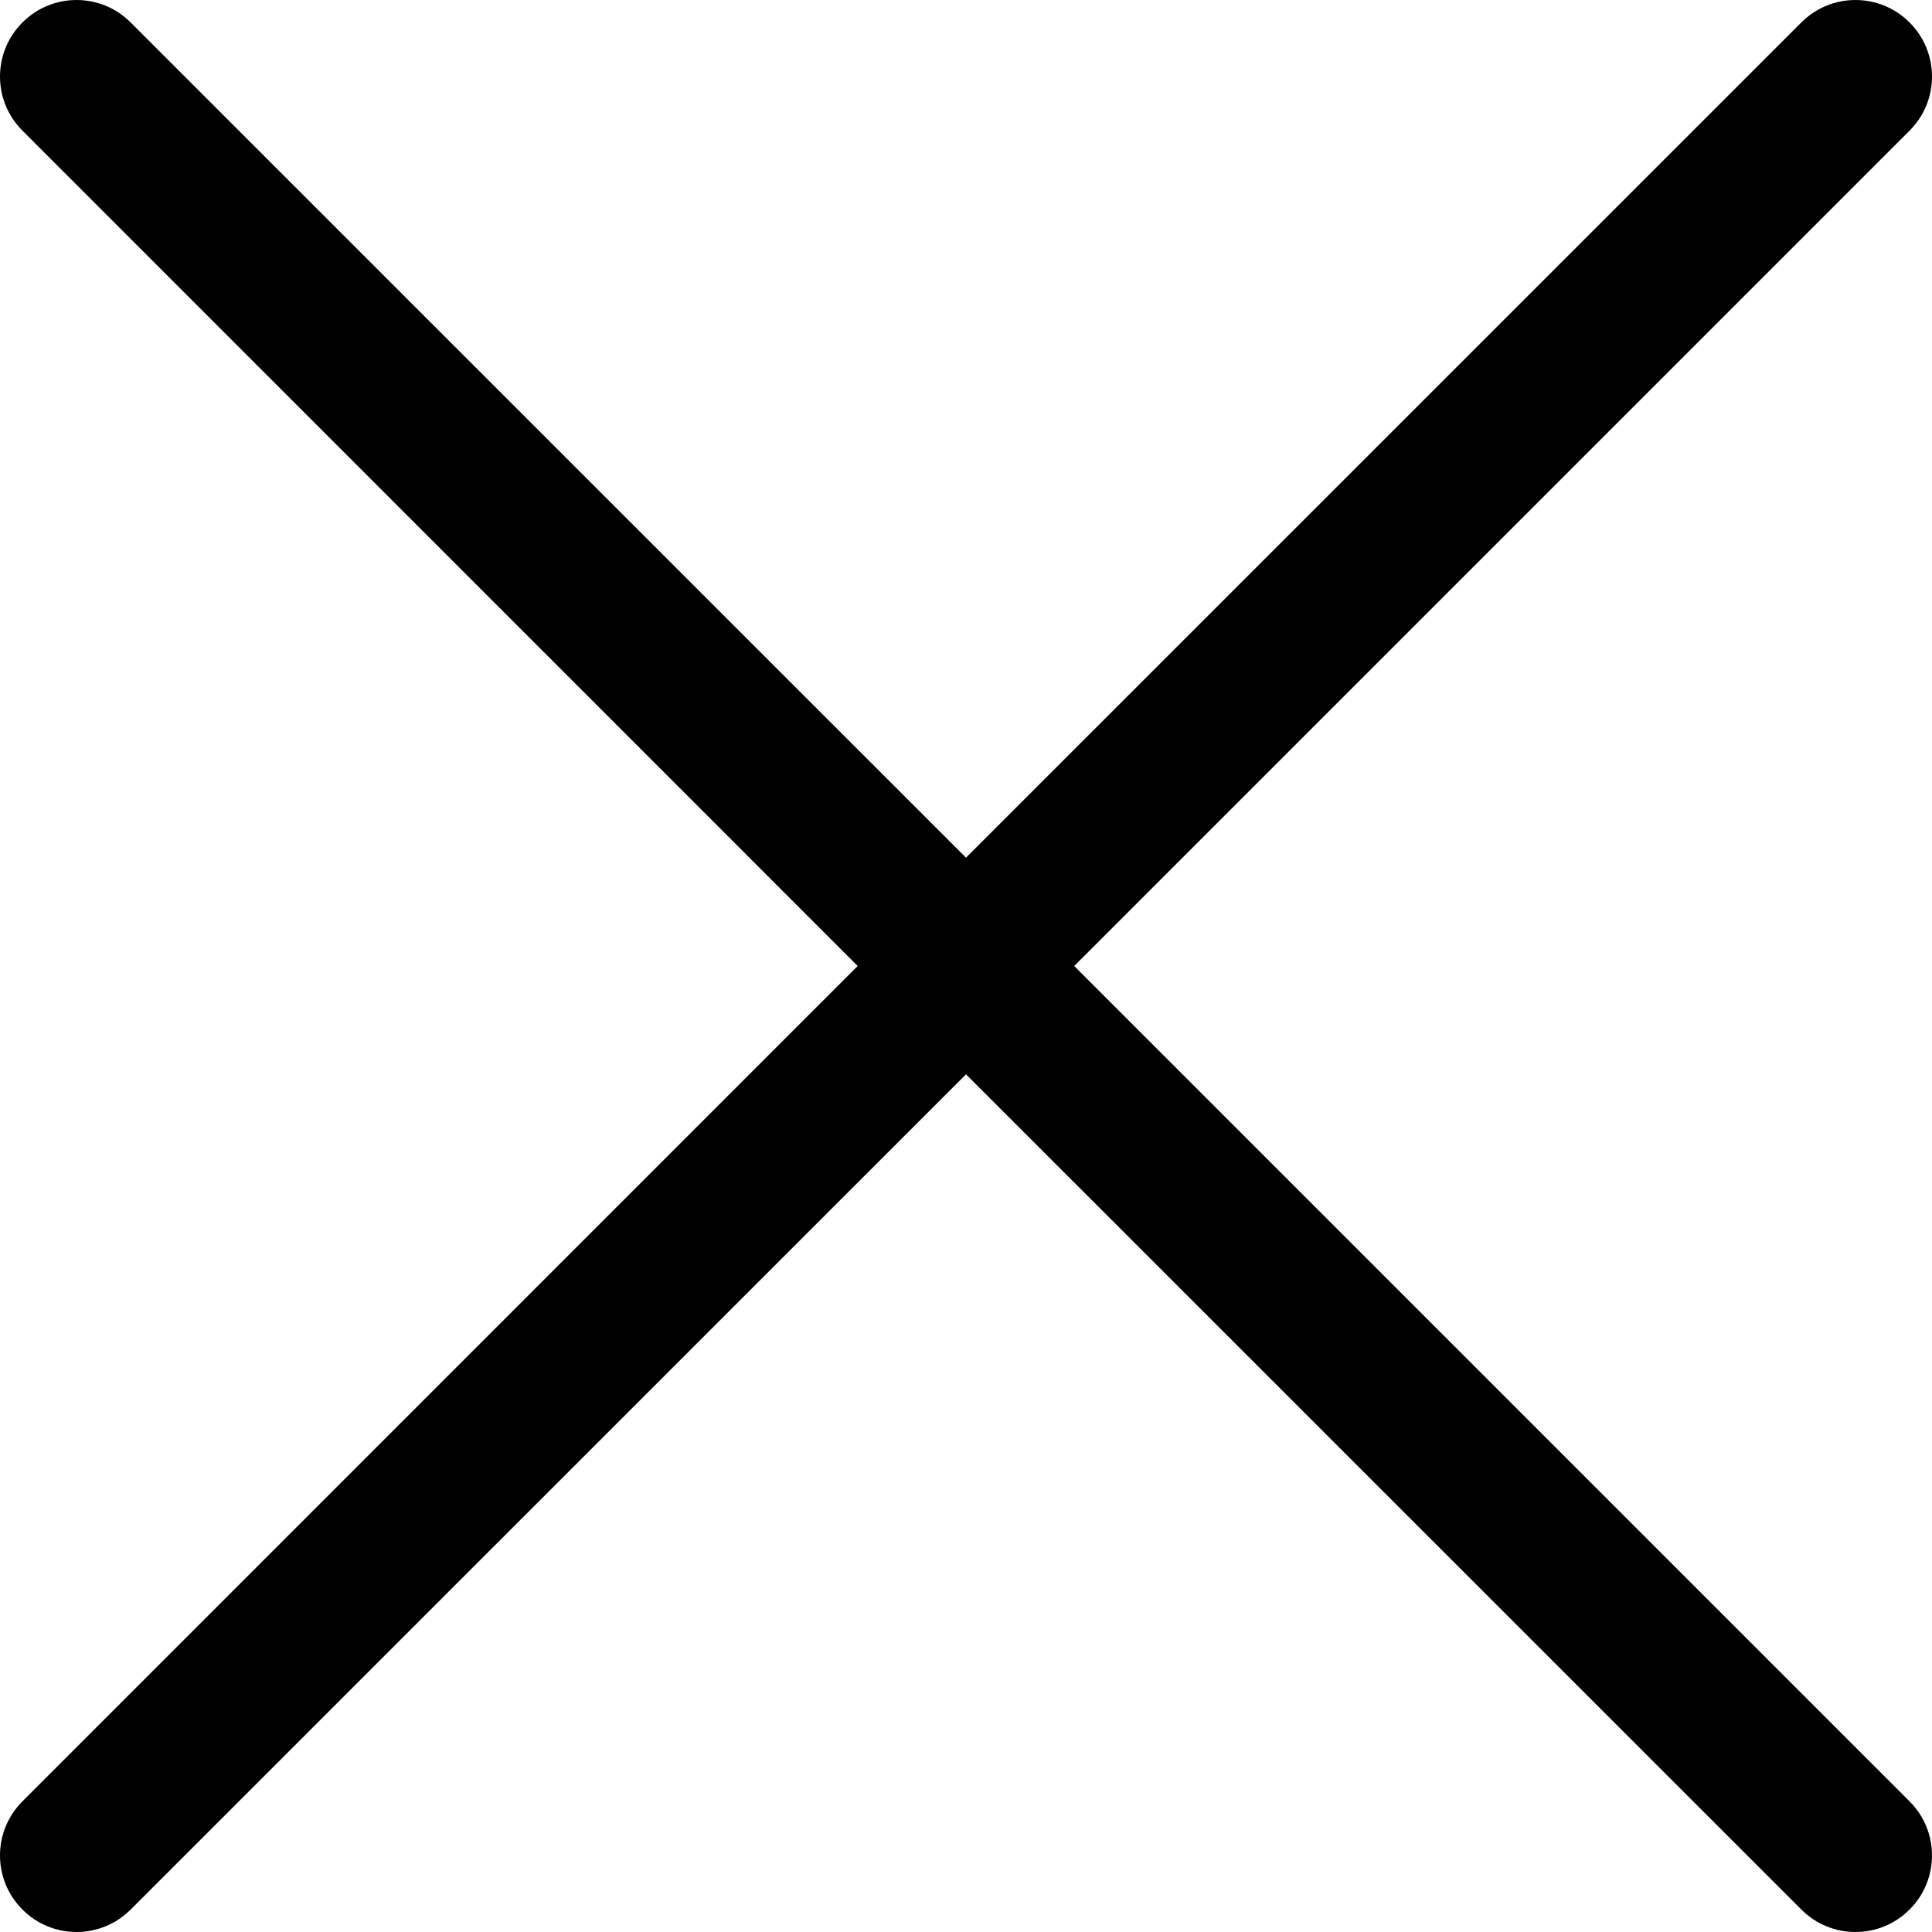 <svg width="16" height="16" viewBox="0 0 16 16" fill="none" xmlns="http://www.w3.org/2000/svg">
<path d="M0.186 14.918C-0.062 15.165 -0.062 15.567 0.186 15.814C0.433 16.062 0.835 16.062 1.082 15.814L8 8.897L14.918 15.814C15.165 16.062 15.567 16.062 15.814 15.814C16.062 15.567 16.062 15.165 15.814 14.918L8.896 8L15.814 1.082C16.062 0.835 16.062 0.433 15.814 0.186C15.567 -0.062 15.165 -0.062 14.918 0.186L8 7.103L1.082 0.186C0.835 -0.062 0.433 -0.062 0.186 0.186C-0.062 0.433 -0.062 0.835 0.186 1.082L7.103 8L0.186 14.918Z" fill="black"/>
</svg>
